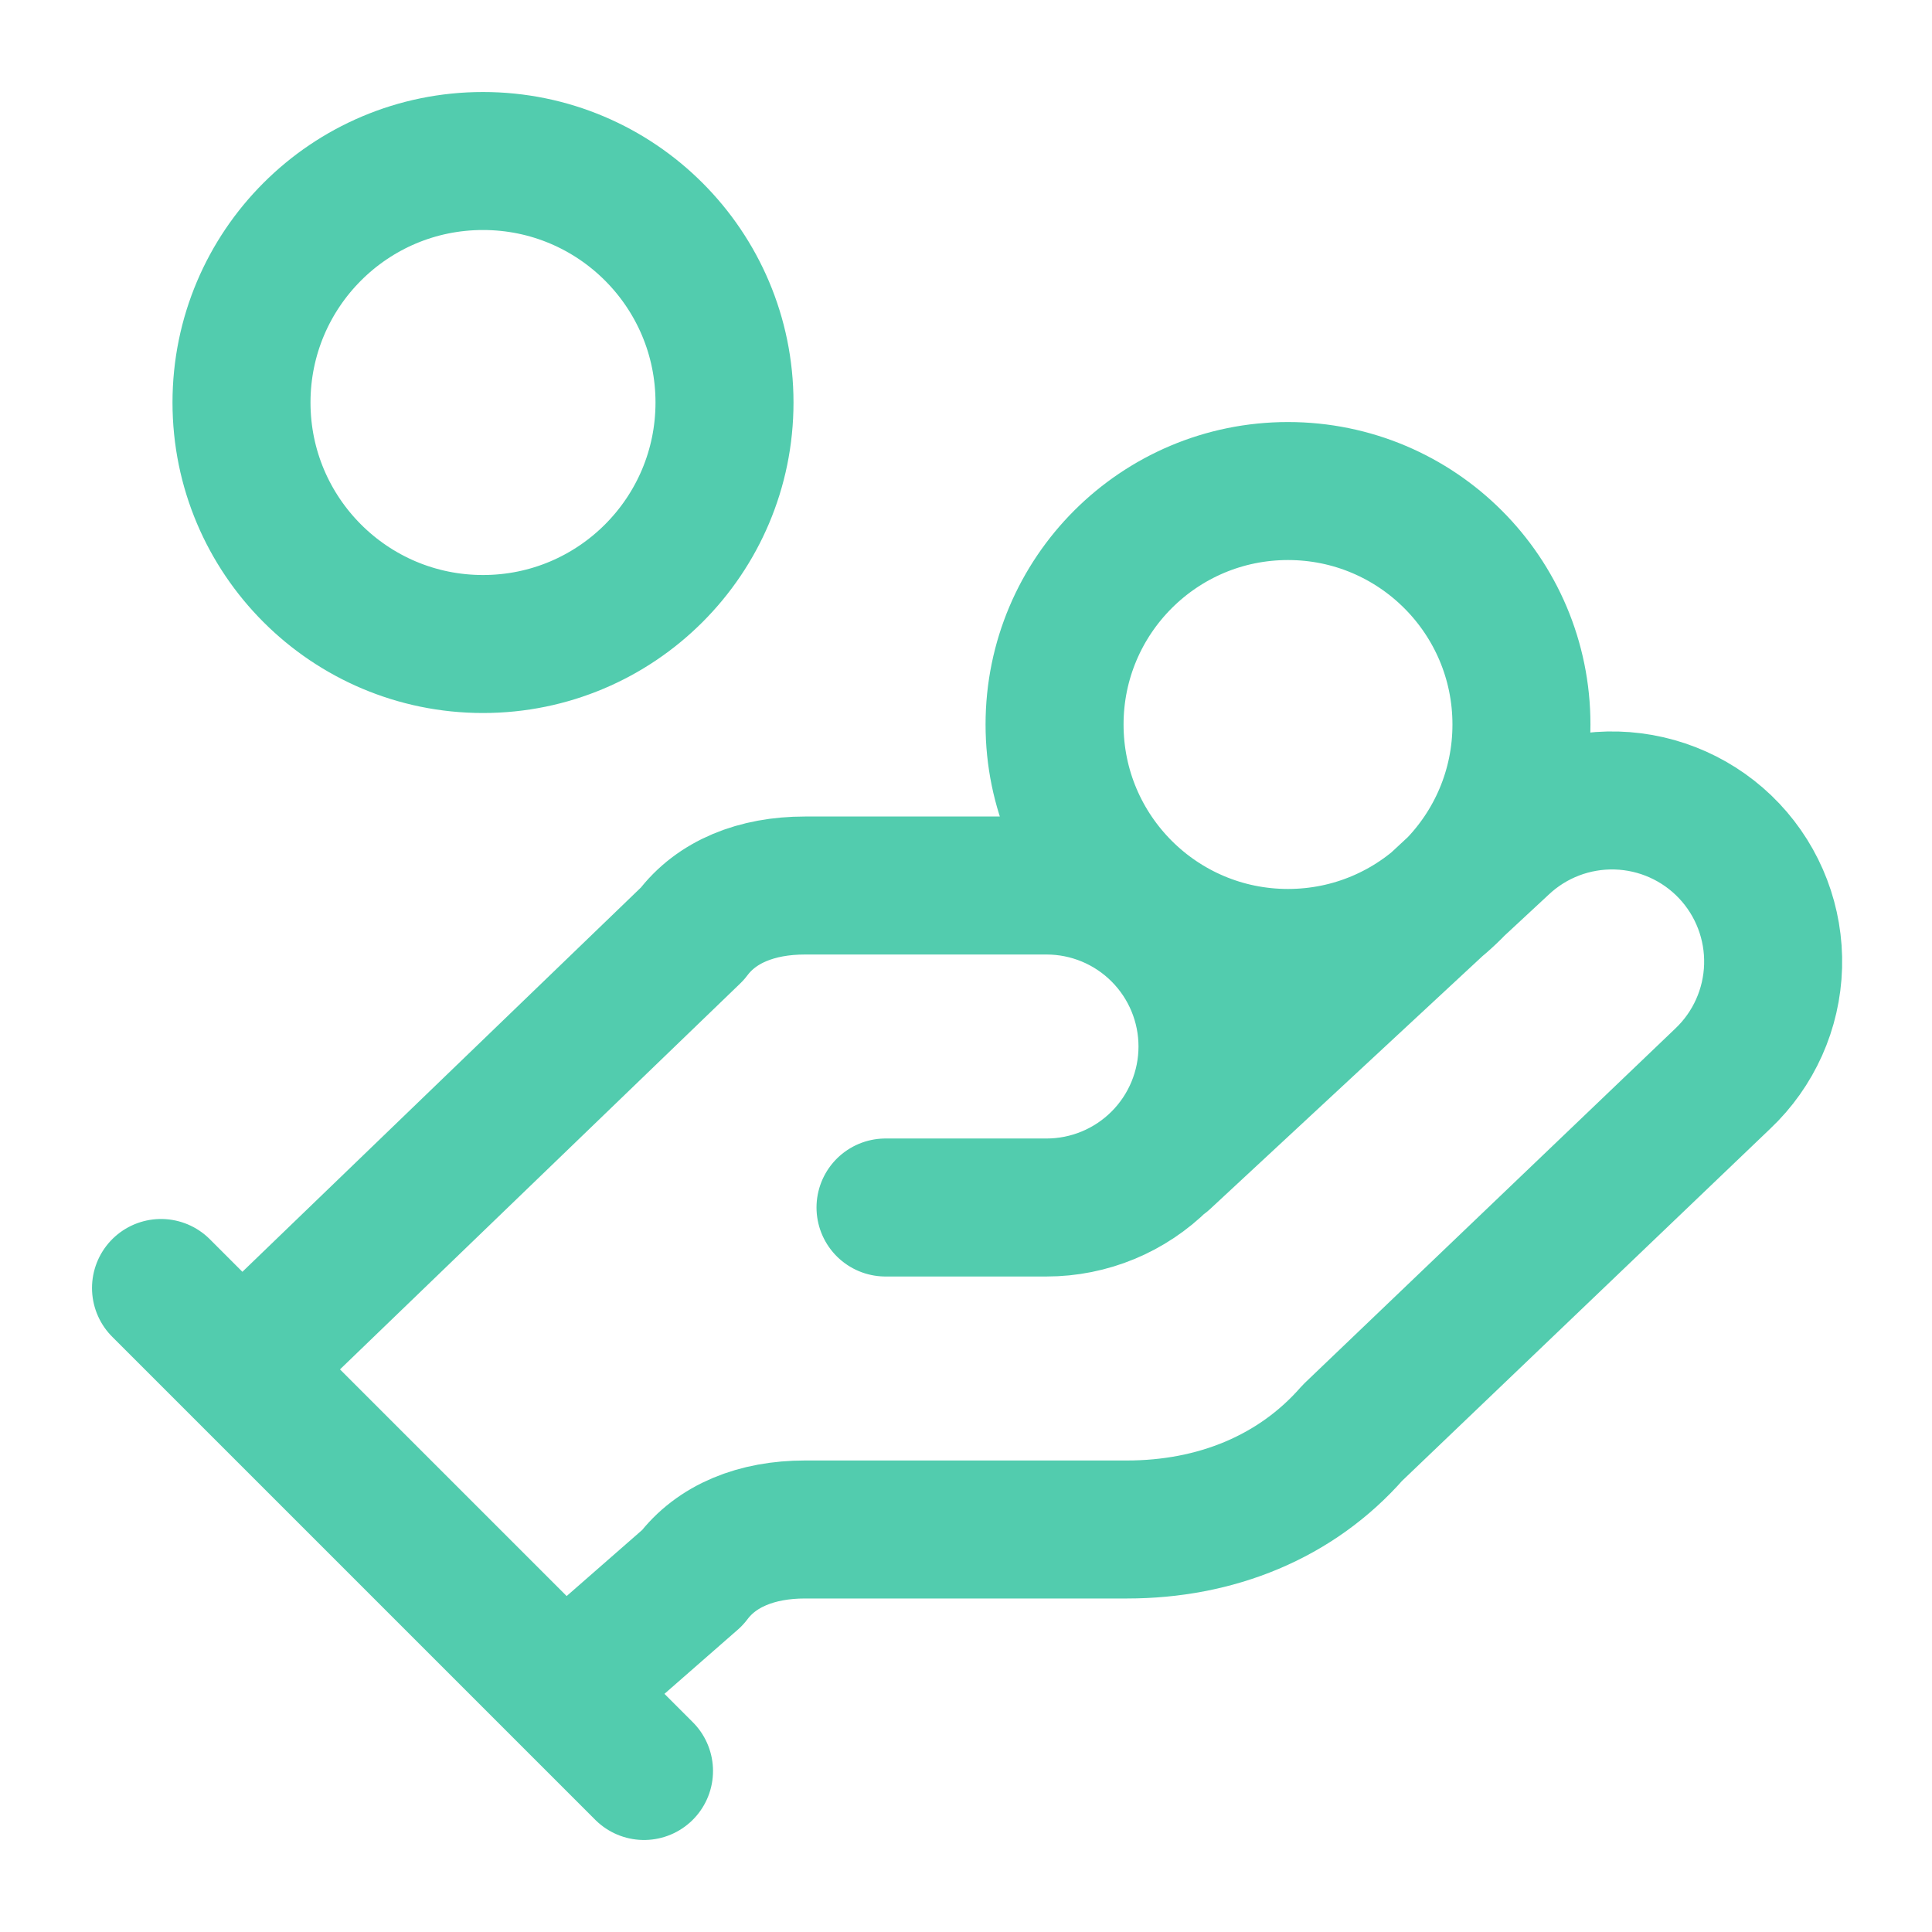 <?xml version="1.0" encoding="UTF-8"?>
<svg xmlns="http://www.w3.org/2000/svg" width="56" height="56" viewBox="0 0 56 56" fill="none">
  <path d="M25.667 35H30.333C31.571 35 32.758 34.508 33.633 33.633C34.508 32.758 35 31.571 35 30.333C35 29.096 34.508 27.909 33.633 27.034C32.758 26.158 31.571 25.667 30.333 25.667H23.333C21.933 25.667 20.767 26.133 20.067 27.067L7 39.667M16.333 49L20.067 45.733C20.767 44.8 21.933 44.333 23.333 44.333H32.667C35.233 44.333 37.567 43.4 39.2 41.533L49.933 31.267C50.834 30.416 51.359 29.242 51.394 28.004C51.429 26.765 50.971 25.564 50.12 24.663C49.269 23.763 48.095 23.238 46.857 23.203C45.619 23.168 44.417 23.626 43.517 24.477L33.717 33.577M4.667 37.333L18.667 51.333M44.1 21C44.1 24.737 41.071 27.767 37.333 27.767C33.596 27.767 30.567 24.737 30.567 21C30.567 17.263 33.596 14.233 37.333 14.233C41.071 14.233 44.1 17.263 44.1 21ZM21 11.667C21 15.533 17.866 18.667 14 18.667C10.134 18.667 7 15.533 7 11.667C7 7.801 10.134 4.667 14 4.667C17.866 4.667 21 7.801 21 11.667Z" stroke="#52CCAE" stroke-width="4" stroke-linecap="round" stroke-linejoin="round"></path>
</svg>

